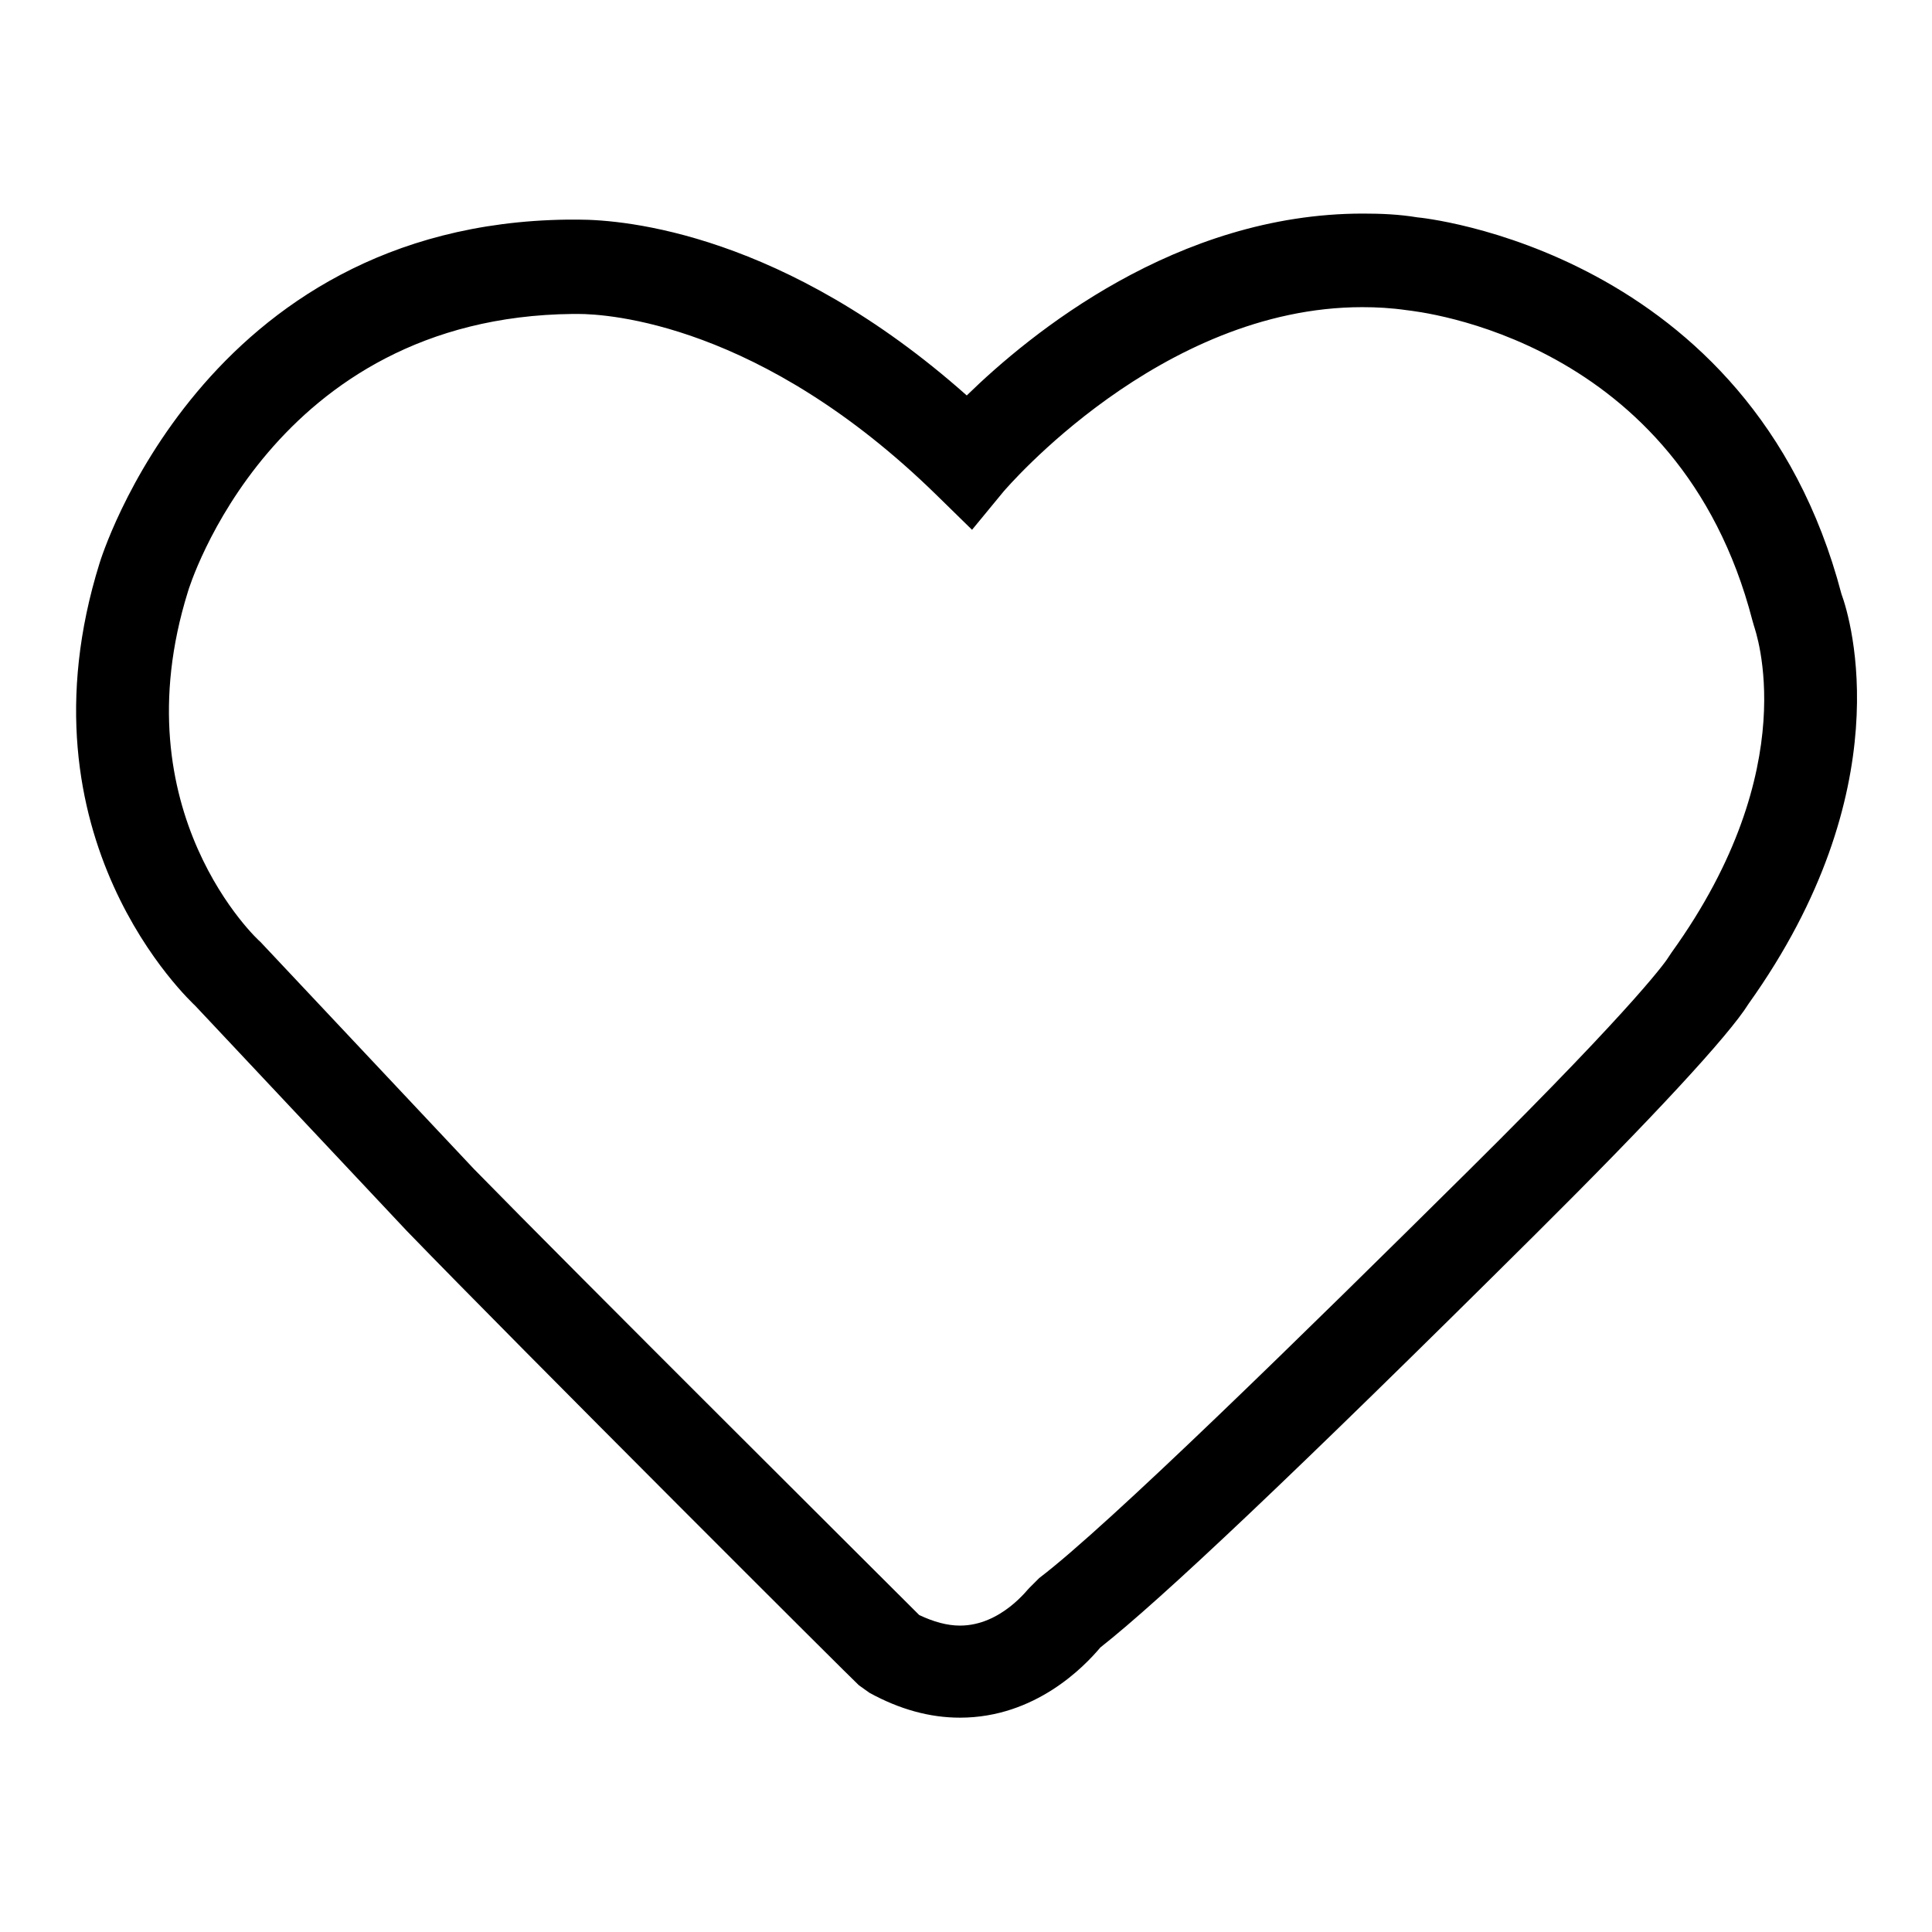 <?xml version="1.0" encoding="utf-8"?>
<!-- Svg Vector Icons : http://www.onlinewebfonts.com/icon -->
<!DOCTYPE svg PUBLIC "-//W3C//DTD SVG 1.1//EN" "http://www.w3.org/Graphics/SVG/1.1/DTD/svg11.dtd">
<svg version="1.1" xmlns="http://www.w3.org/2000/svg" xmlns:xlink="http://www.w3.org/1999/xlink" x="0px" y="0px" viewBox="0 0 256 256" enable-background="new 0 0 256 256" xml:space="preserve">
<g><g><path fill="#000000" d="M127.2,227.6c-4,0-8-1.1-12-3.3l-1.4-1c-0.5-0.4-45-44.8-59.9-60.2l-28-29.8c-0.6-0.6-24.1-22.2-12.7-58.7c0.1-0.3,13.6-44.9,62-45.5c0.1,0,0.6,0,1.4,0c6.2,0,27.3,1.8,51.5,23.3c8.4-8.2,27.8-24.1,52.5-24.1c2.4,0,4.8,0.1,7.2,0.5c0.2,0,44.2,4.2,56.2,49.9c1.3,3.5,7.9,26-12.3,54.3c-2.6,4.2-12.8,15.2-28.3,30.6c-32.2,32-49.6,48.4-57.6,54.7C143.7,220.8,137.2,227.6,127.2,227.6z M121.8,214c1.9,0.9,3.7,1.4,5.4,1.4c5.5,0,9.1-5,9.2-5l1.3-1.3c9.1-6.9,35.2-32.5,57-54.1c22.9-22.7,26.3-28,26.4-28.2l0.4-0.6c17.7-24.6,11.1-42.6,10.9-43.3l-0.2-0.7c-9.7-37.4-44.3-40.9-45.8-41.1c-2.1-0.3-4-0.4-5.9-0.4c-26.8,0-47.3,24.2-47.5,24.4l-4.2,5.1l-4.7-4.6c-23.3-22.8-43.6-24-47.5-24l-0.7,0c-39.9,0.4-50.9,36.4-51,36.8c-9.1,29.2,9.4,46.3,9.6,46.4l28.3,30.1C76.5,168.9,116.2,208.4,121.8,214z"/></g></g>
</svg>